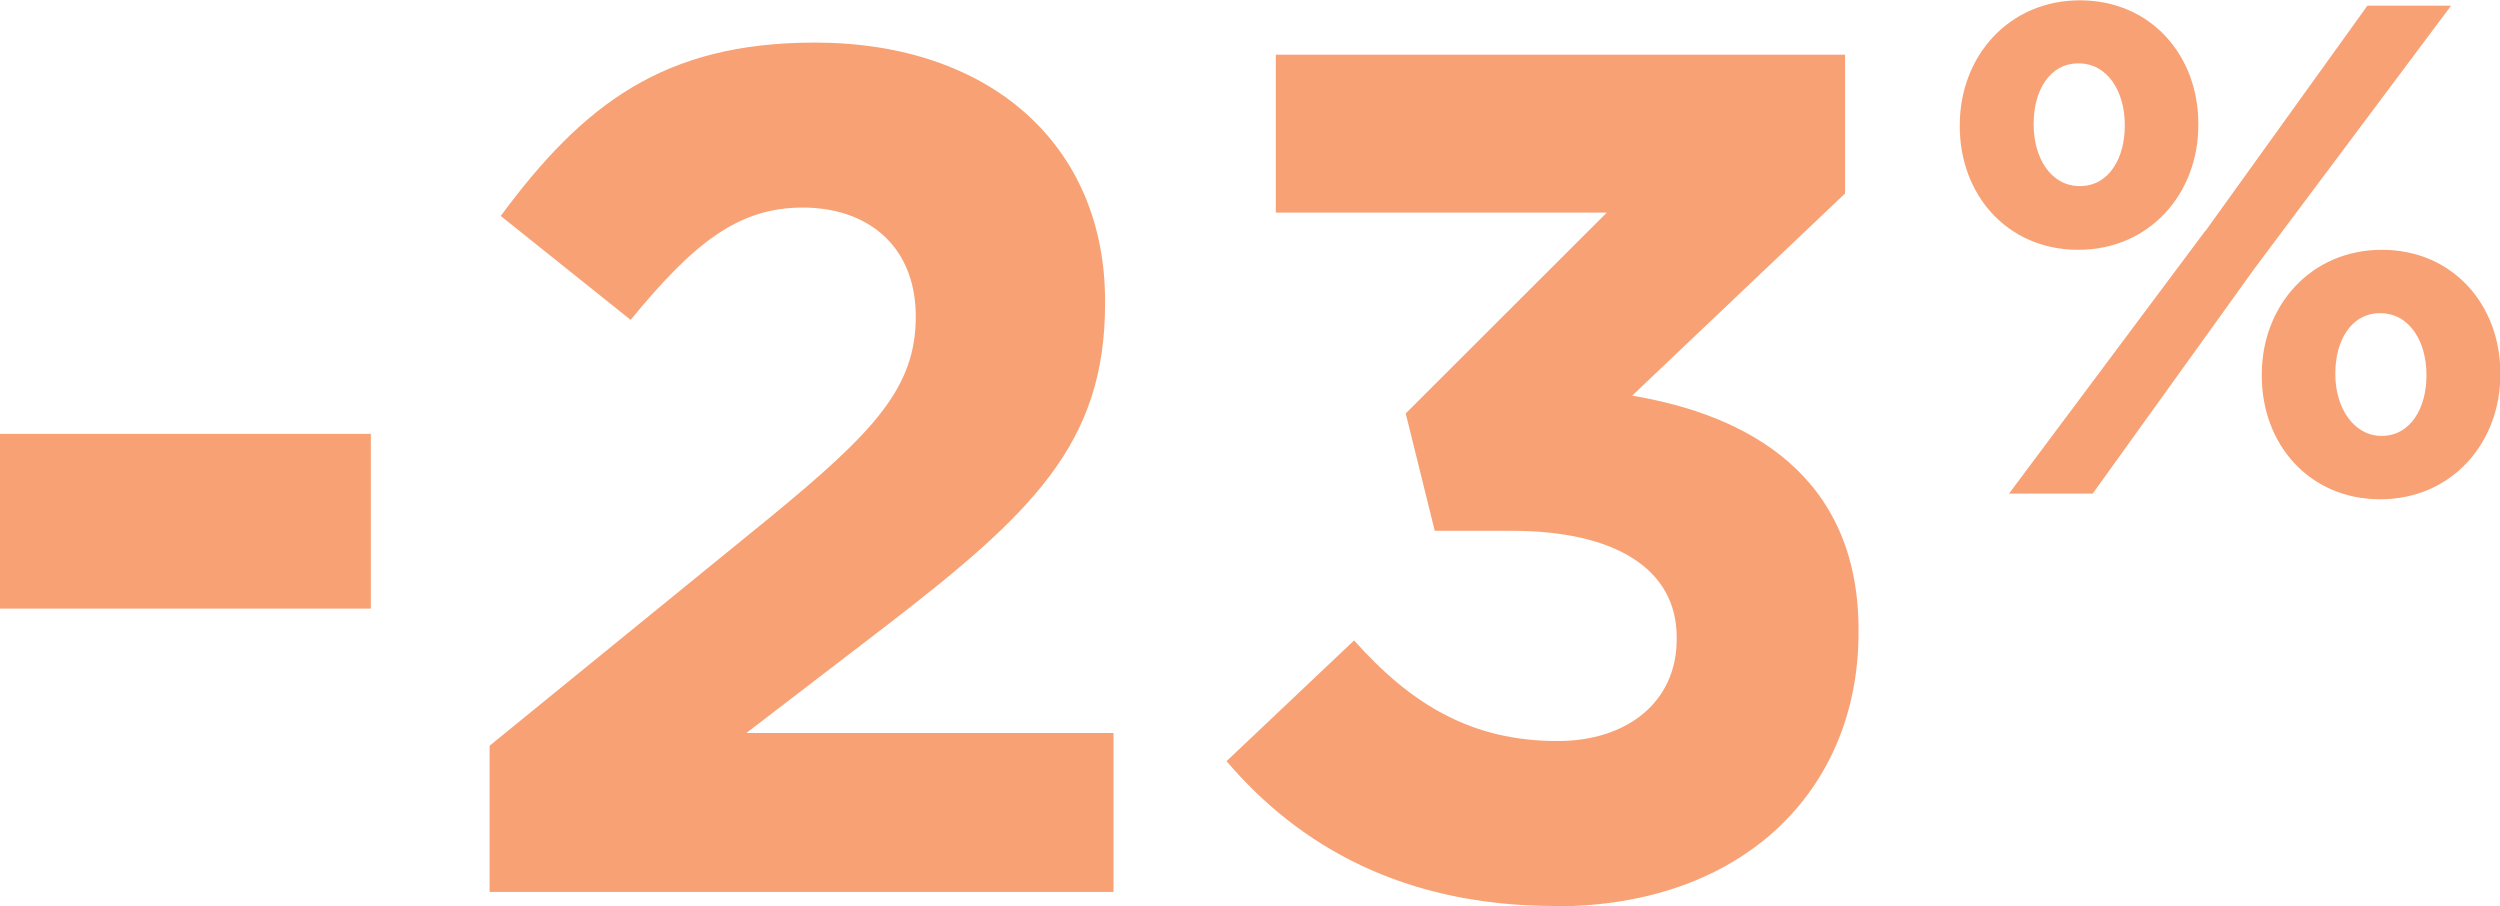 <svg width="331" height="120" viewBox="0 0 331 120" fill="none" xmlns="http://www.w3.org/2000/svg">
<g clip-path="url(#clip0_66_1237)">
<path d="M315.319 57.713C311.611 57.713 309.198 53.94 309.198 49.589V49.411C309.198 45.149 311.254 41.465 315.14 41.465C319.027 41.465 321.261 45.238 321.261 49.589V49.767C321.261 53.94 319.206 57.713 315.319 57.713ZM315.14 66.104C324.611 66.104 331.045 58.645 331.045 49.589V49.411C331.045 40.355 324.745 33.074 315.364 33.074C305.982 33.074 299.459 40.444 299.459 49.589V49.767C299.459 58.823 305.758 66.104 315.14 66.104ZM291.998 30.543L265.997 65.349H277.077L298.521 35.516L324.522 0.754H313.443L291.998 30.588V30.543ZM281.321 16.692C281.321 20.865 279.266 24.639 275.379 24.639C271.492 24.639 269.259 20.865 269.259 16.515V16.337C269.259 12.075 271.314 8.39 275.2 8.39C279.087 8.39 281.321 12.164 281.321 16.515V16.692ZM275.156 33.074C284.627 33.074 291.06 25.616 291.06 16.559V16.381C291.06 7.325 284.761 0.044 275.379 0.044C265.997 0.044 259.475 7.414 259.475 16.559V16.736C259.475 25.793 265.774 33.074 275.156 33.074ZM205.909 120C230.748 120 246.072 104.639 246.072 83.729V83.418C246.072 62.819 231.24 54.916 216.095 52.386L244.285 25.616V7.236H168.918V28.146H212.744L186.118 54.739L189.96 70.277H200.146C213.861 70.277 221.992 75.338 221.992 84.35V84.661C221.992 92.918 215.469 98.113 206.222 98.113C194.919 98.113 186.922 93.362 179.282 84.794L162.395 100.776C171.956 112.008 185.805 119.955 205.909 119.955M64.869 118.091H147.429V97.047H98.822L117.005 83.107C136.751 67.924 146.312 58.734 146.312 40.177V39.866C146.312 19.134 131.033 5.638 107.891 5.638C87.966 5.638 77.288 13.718 66.298 28.59L83.498 42.352C91.808 32.23 97.705 27.48 106.283 27.48C114.86 27.48 121.249 32.541 121.249 41.908C121.249 51.276 115.843 57.092 101.949 68.501L64.824 98.734V118.046L64.869 118.091ZM0 80.577H49.098V57.447H0V80.577Z" fill="#F8A174"/>
</g>
<defs>
<clipPath id="clip0_66_1237">
<rect width="331" height="120" fill="white"/>
</clipPath>
</defs>
</svg>
